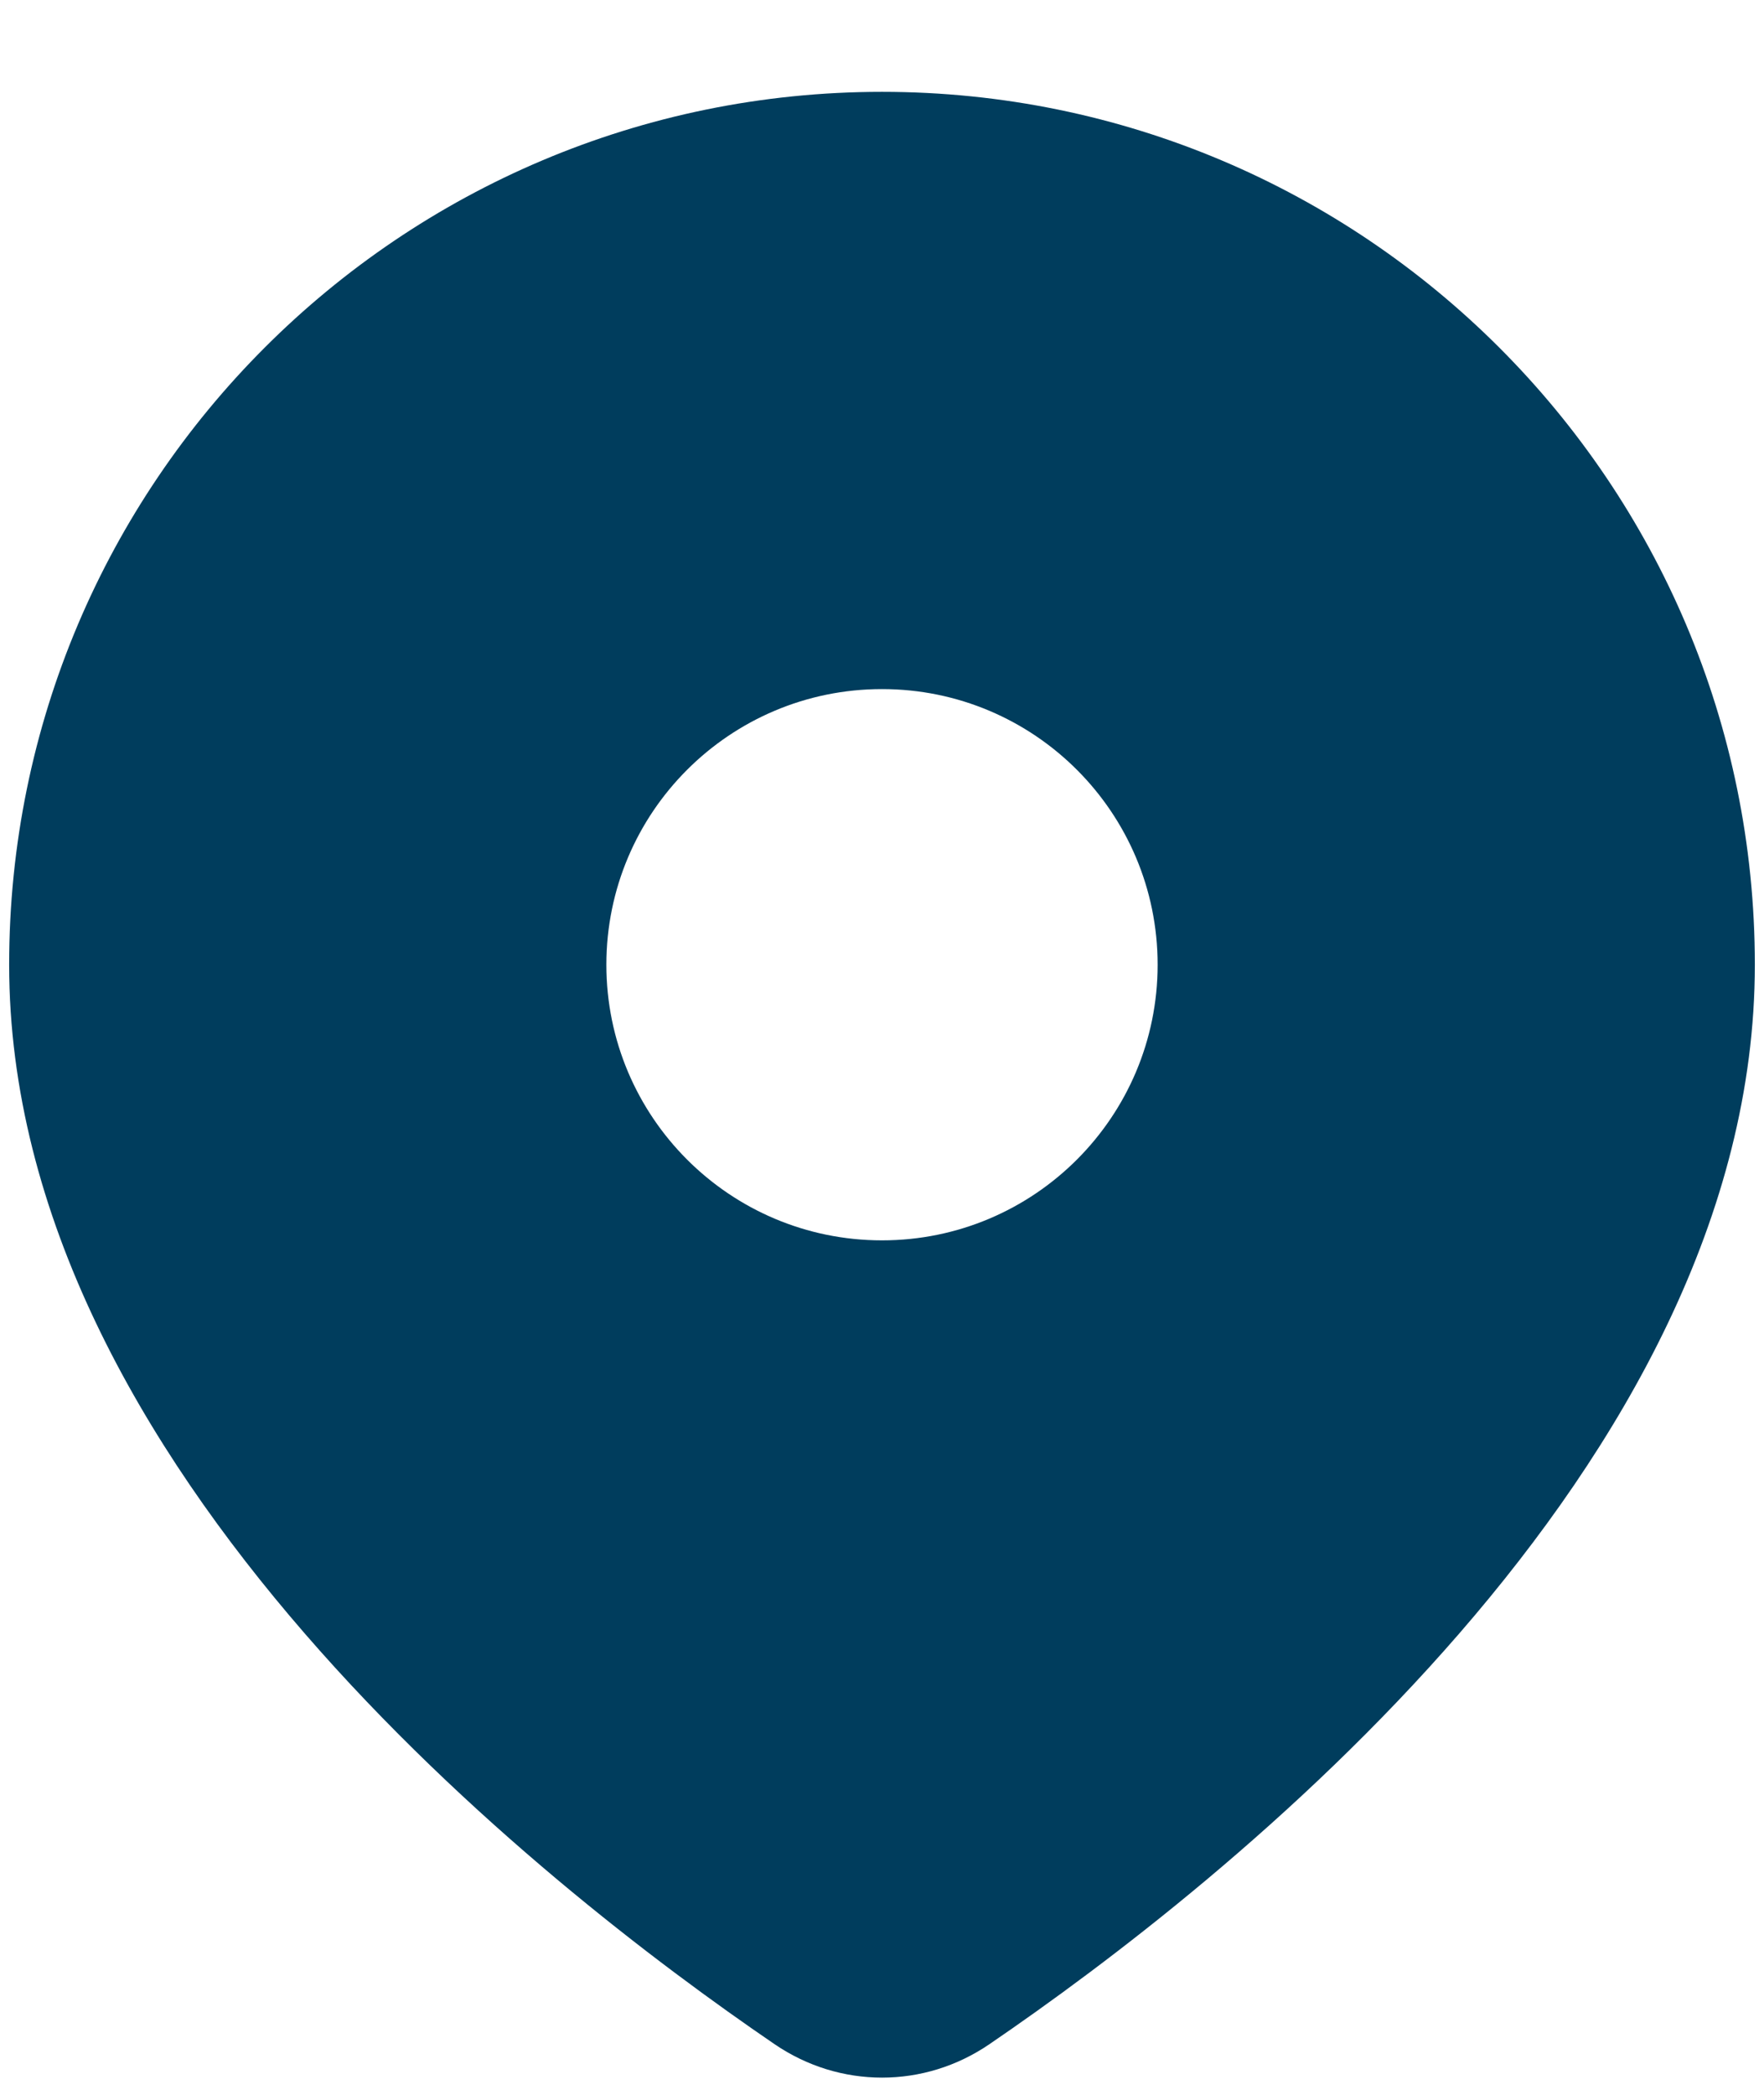 <svg width="16" height="19" viewBox="0 0 16 19" fill="none" xmlns="http://www.w3.org/2000/svg">
<path fill-rule="evenodd" clip-rule="evenodd" d="M8.974 18.541C11.09 17.097 15.917 13.305 15.917 8.75C15.917 4.377 12.372 0.833 8 0.833C3.628 0.833 0.083 4.377 0.083 8.75C0.083 13.305 4.91 17.097 7.026 18.541C7.618 18.945 8.383 18.945 8.974 18.541ZM8 11.25C9.381 11.25 10.5 10.13 10.5 8.75C10.5 7.369 9.381 6.25 8 6.25C6.619 6.25 5.5 7.369 5.5 8.75C5.5 10.13 6.619 11.25 8 11.25Z" fill="#003D5D"/>
</svg>
